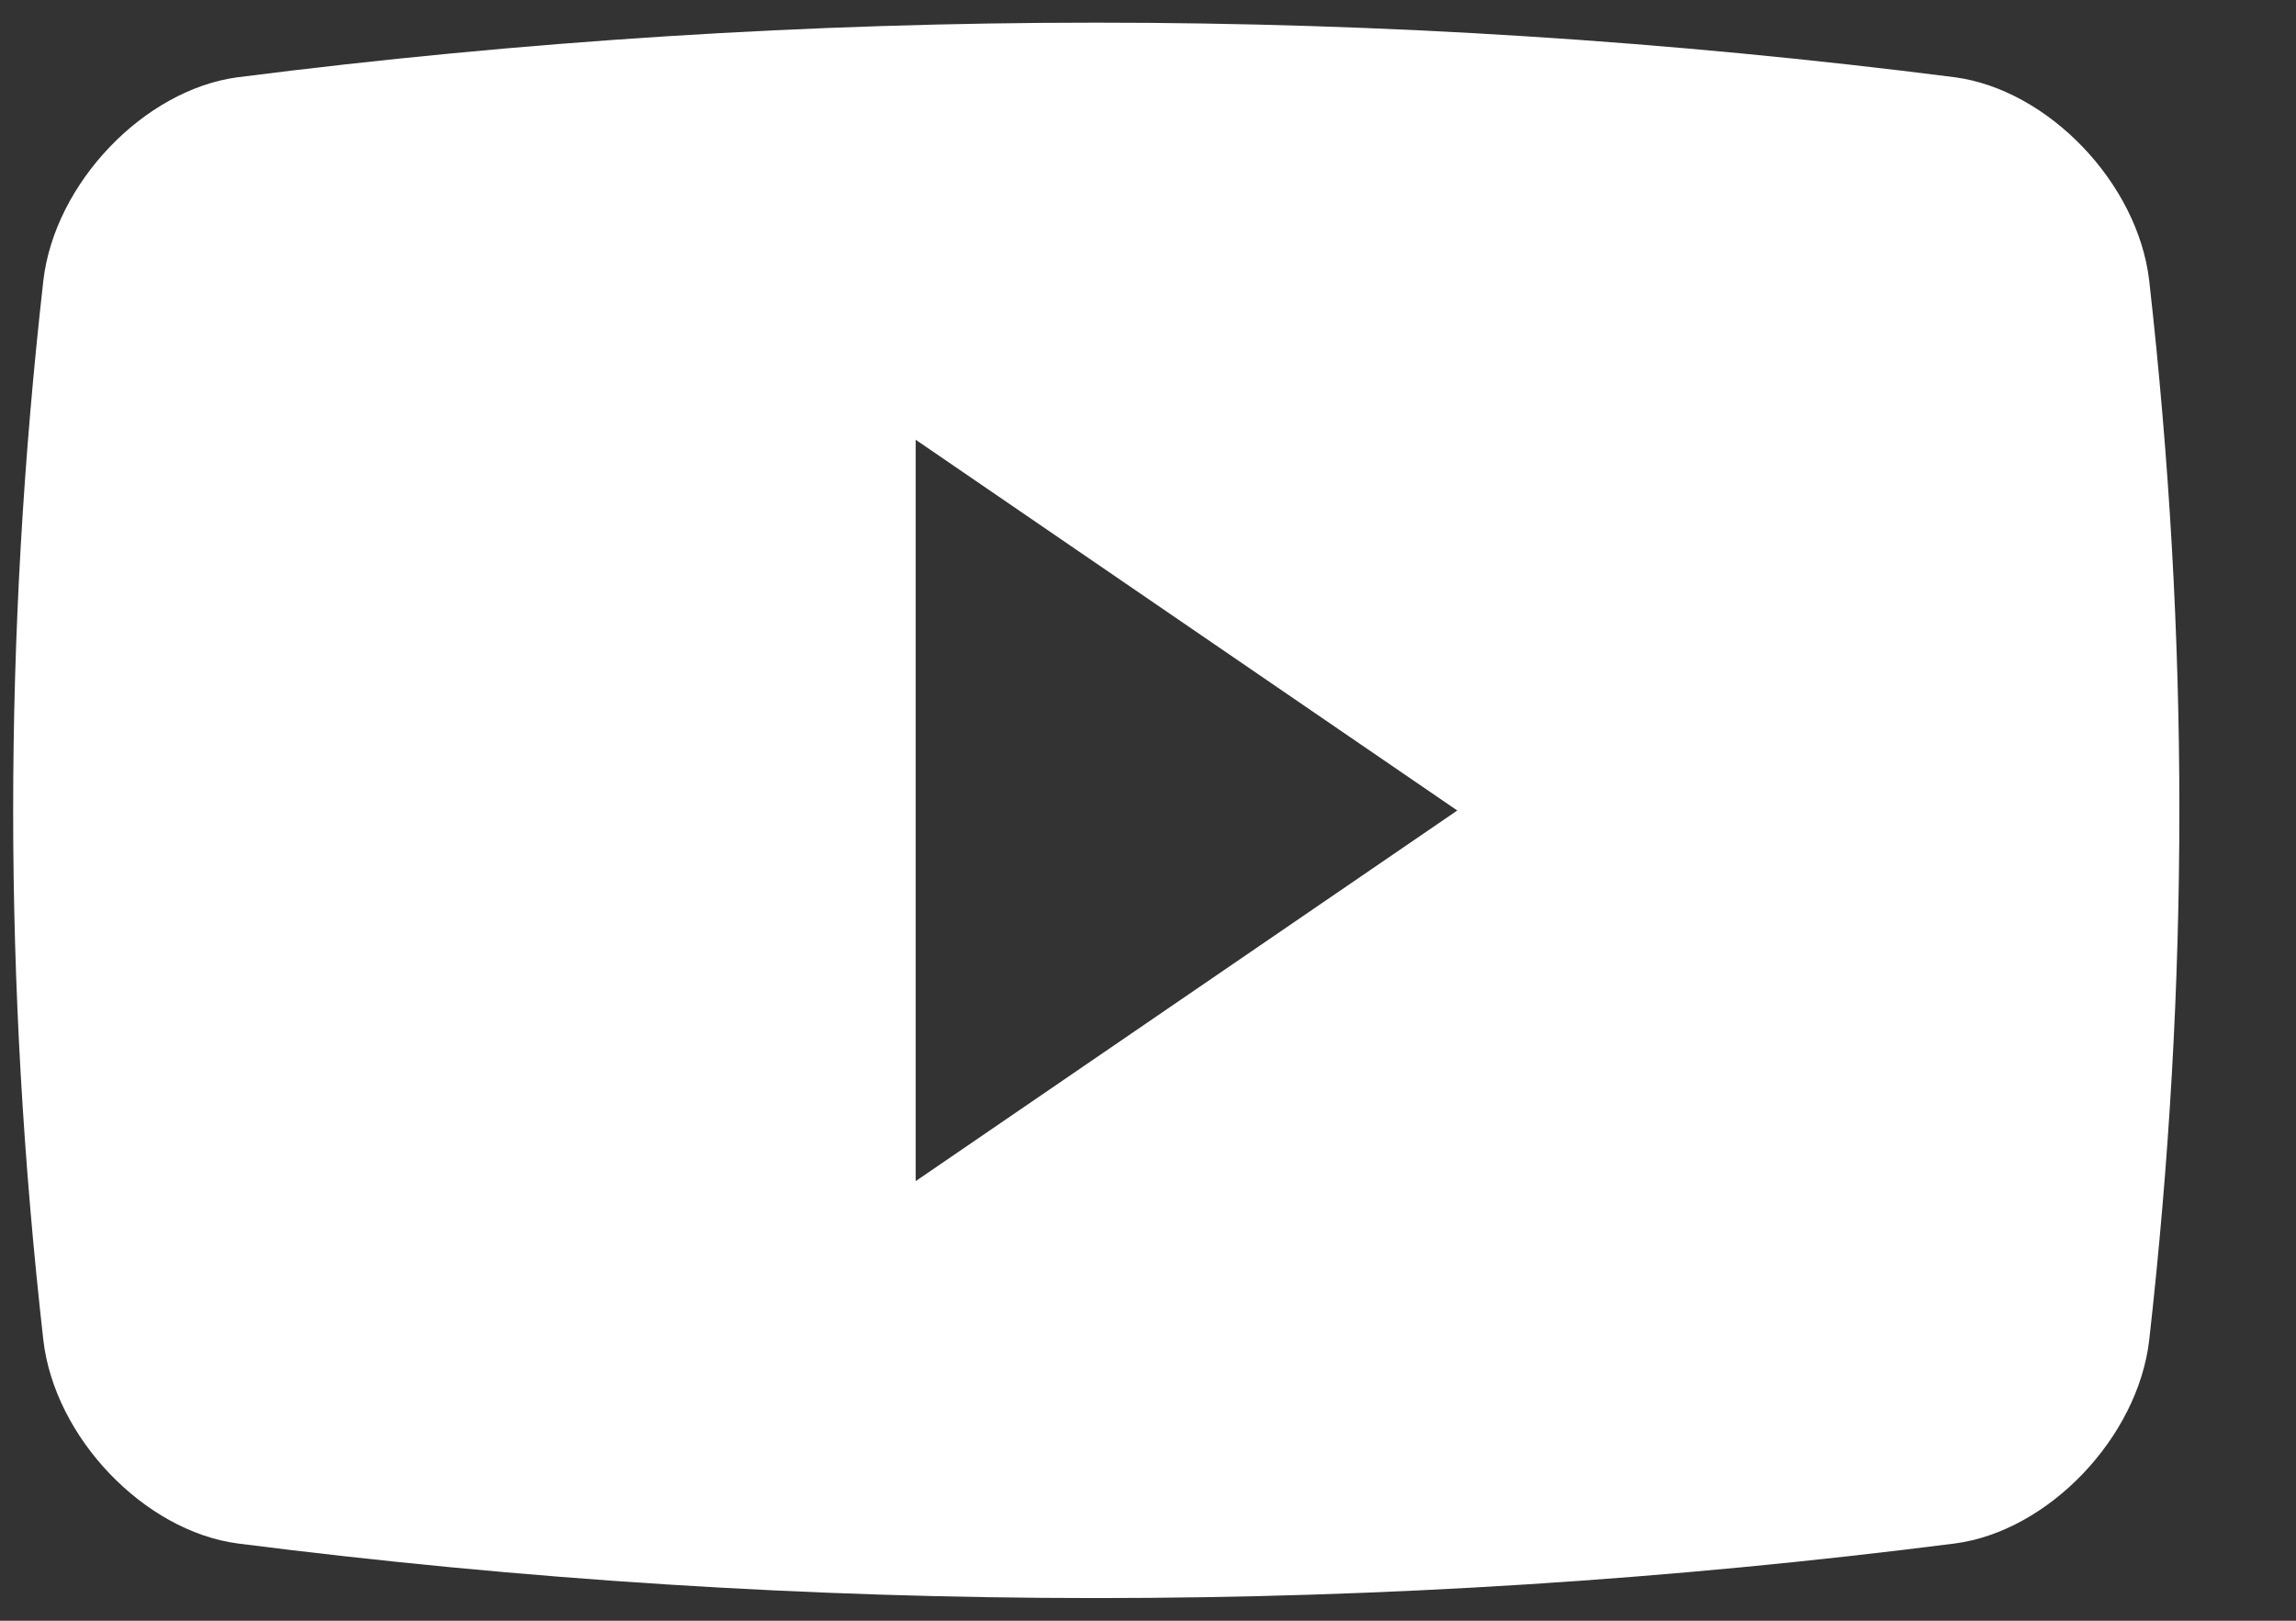 <svg width="17" height="12" viewBox="0 0 17 12" fill="none" xmlns="http://www.w3.org/2000/svg">
<rect x="0" y="0" width="17" height="12" fill="#333333" stroke="none"/>
<path d="M15.913 2.077C15.829 1.356 15.167 0.665 14.474 0.572C10.252 0.033 5.982 0.033 1.76 0.572C1.067 0.664 0.405 1.356 0.321 2.077C0.023 4.719 0.023 7.282 0.321 9.923C0.405 10.644 1.067 11.336 1.76 11.428C5.982 11.967 10.252 11.967 14.474 11.428C15.167 11.337 15.829 10.644 15.913 9.923C16.211 7.282 16.211 4.719 15.913 2.077ZM6.78 8.745V3.256L10.79 6.001L6.78 8.745Z" fill="white"/>
</svg>
